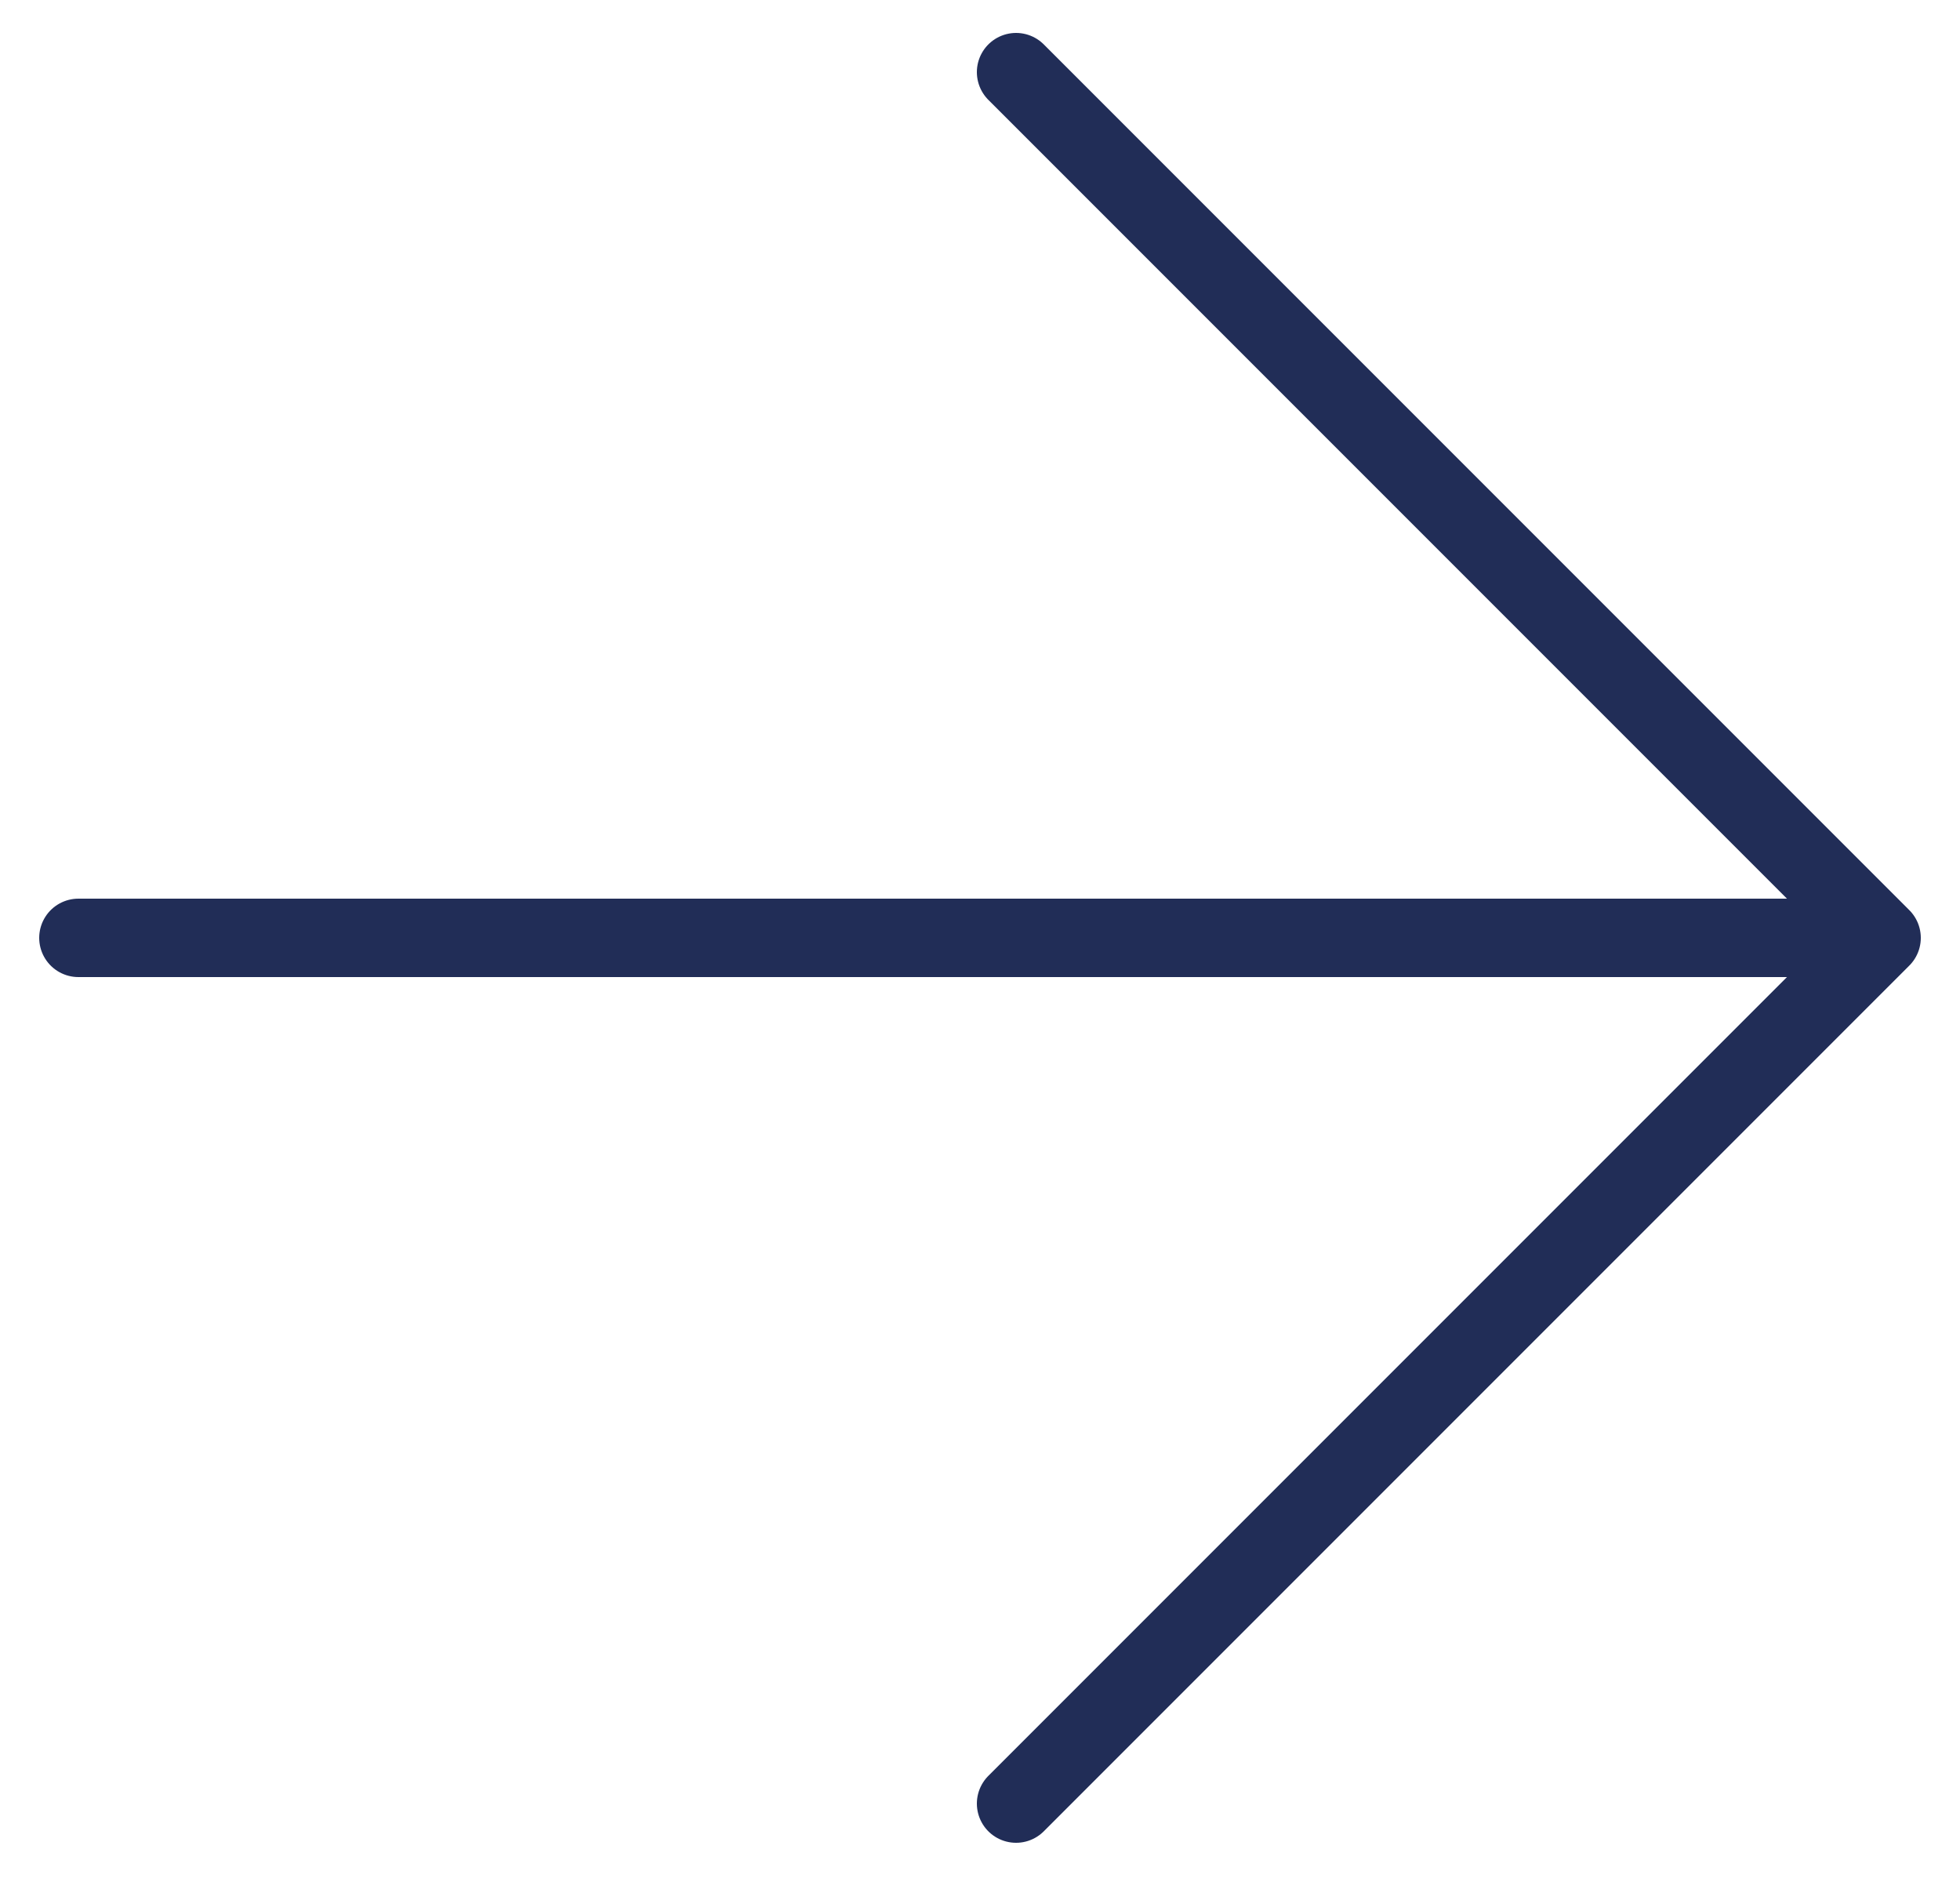 <svg width="25" height="24" viewBox="0 0 25 24" fill="none" xmlns="http://www.w3.org/2000/svg">
<g id="&#240;&#159;&#166;&#134; icon &#34;arrow right&#34;">
<path id="Vector" d="M1 11.96L24 11.96M24 11.96L12.96 0.92M24 11.96L12.96 23" stroke="#212D57" stroke-linecap="round" stroke-linejoin="round"/>
</g>
</svg>
